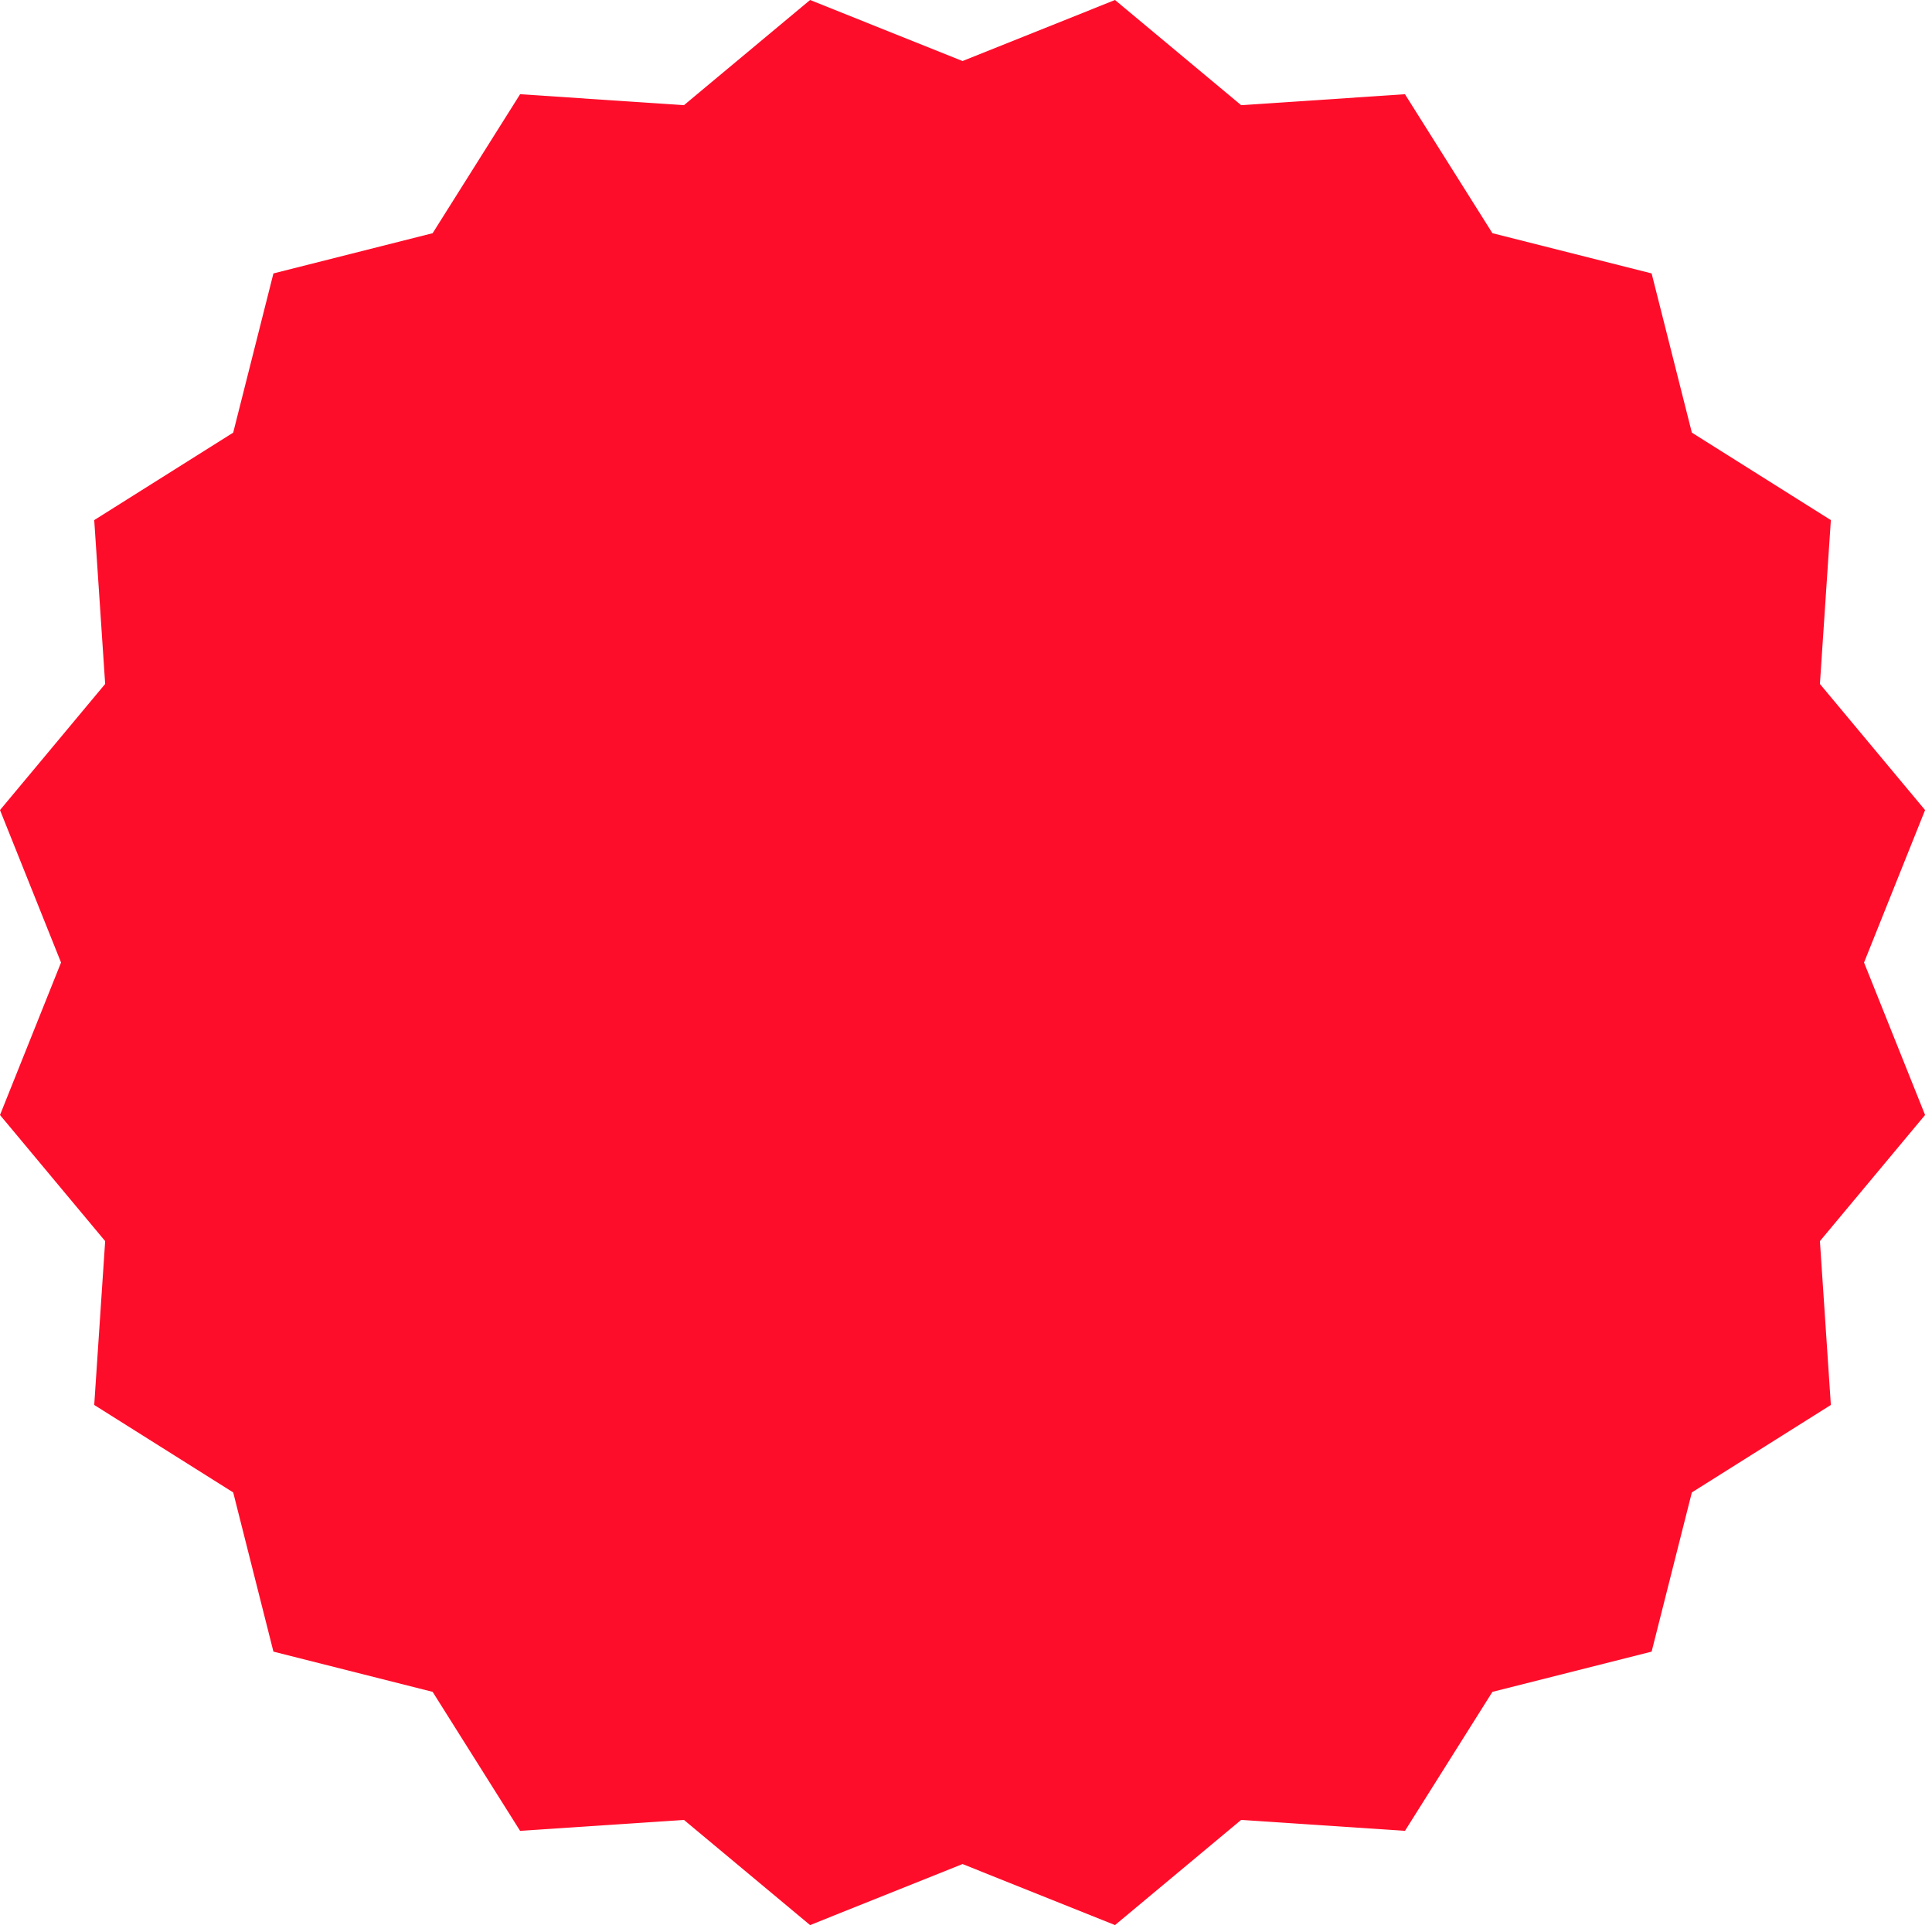 <?xml version="1.0" encoding="UTF-8"?>
<svg width="74px" height="74px" viewBox="0 0 74 74" version="1.1" xmlns="http://www.w3.org/2000/svg">
    <!-- Generator: Sketch 48.2 (47327) - http://www.bohemiancoding.com/sketch -->
    <title>Star 2</title>
    <desc>Created with Sketch.</desc>
    <defs></defs>
    <g id="Symbols" stroke="none" stroke-width="1" fill="none" fill-rule="evenodd">
        <polygon id="Star-2" fill="#FE0D2A" points="36.867 71.397 31.028 73.735 26.197 69.707 19.921 70.126 16.571 64.802 10.473 63.261 8.932 57.163 3.609 53.813 4.028 47.538 1.93733918e-14 42.707 2.338 36.867 1.52100554e-14 31.028 4.028 26.197 3.609 19.921 8.932 16.571 10.473 10.473 16.571 8.932 19.921 3.609 26.197 4.028 31.028 -1.94289029e-15 36.867 2.338 42.707 -6.10622664e-15 47.538 4.028 53.813 3.609 57.163 8.932 63.261 10.473 64.802 16.571 70.126 19.921 69.707 26.197 73.735 31.028 71.397 36.867 73.735 42.707 69.707 47.538 70.126 53.813 64.802 57.163 63.261 63.261 57.163 64.802 53.813 70.126 47.538 69.707 42.707 73.735"></polygon>
    </g>
</svg>
